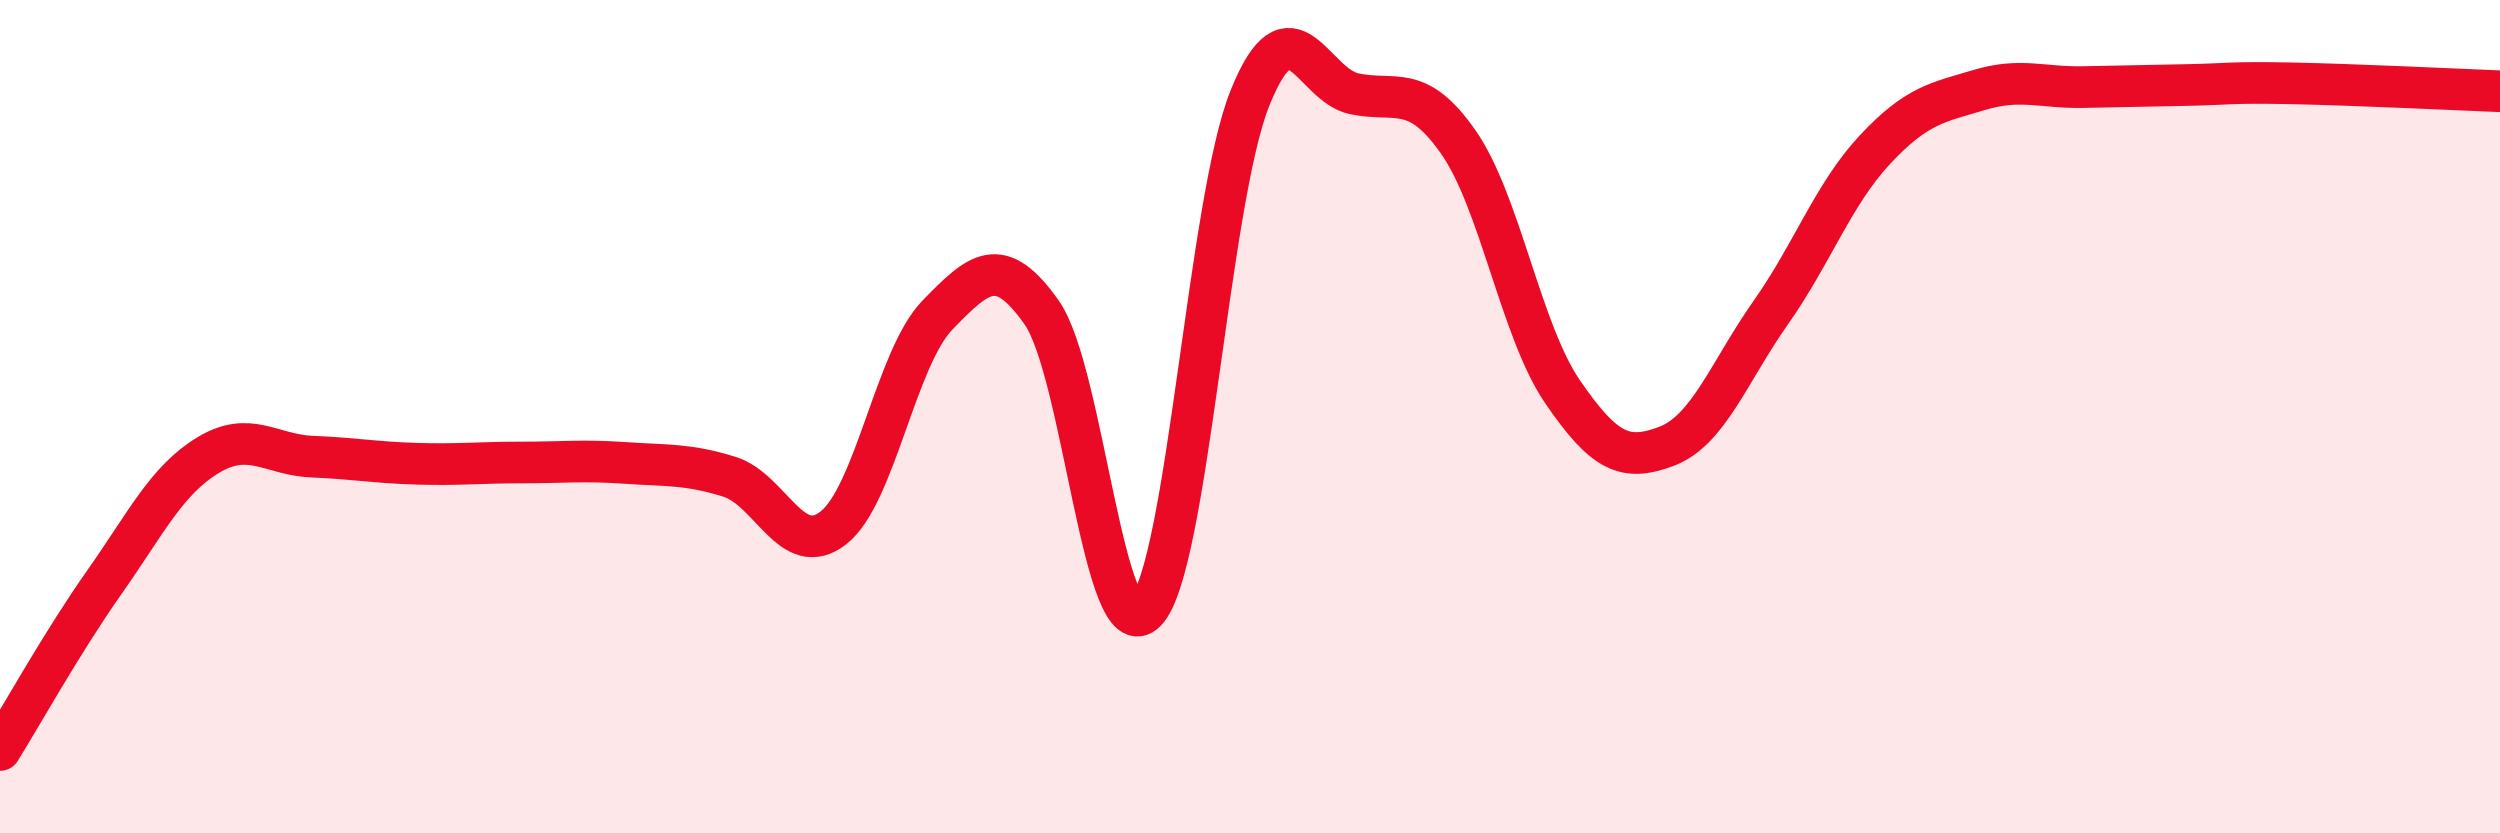 
    <svg width="60" height="20" viewBox="0 0 60 20" xmlns="http://www.w3.org/2000/svg">
      <path
        d="M 0,18 C 0.5,17.2 1.5,15.4 2.5,13.98 C 3.5,12.56 4,11.52 5,10.92 C 6,10.32 6.5,10.92 7.5,10.96 C 8.5,11 9,11.1 10,11.13 C 11,11.16 11.5,11.1 12.5,11.1 C 13.5,11.1 14,11.04 15,11.11 C 16,11.18 16.5,11.13 17.5,11.44 C 18.5,11.75 19,13.45 20,12.67 C 21,11.89 21.5,8.59 22.5,7.56 C 23.5,6.53 24,6.08 25,7.5 C 26,8.92 26.5,15.7 27.5,14.67 C 28.5,13.64 29,4.83 30,2.35 C 31,-0.13 31.5,2.04 32.5,2.25 C 33.5,2.46 34,1.98 35,3.41 C 36,4.84 36.5,7.94 37.5,9.4 C 38.5,10.86 39,11.09 40,10.71 C 41,10.33 41.5,8.92 42.5,7.5 C 43.5,6.08 44,4.66 45,3.59 C 46,2.52 46.5,2.46 47.5,2.16 C 48.5,1.86 49,2.11 50,2.09 C 51,2.07 51.5,2.06 52.5,2.04 C 53.5,2.02 53.5,1.97 55,2 C 56.5,2.03 59,2.15 60,2.19L60 20L0 20Z"
        fill="#EB0A25"
        opacity="0.1"
        stroke-linecap="round"
        stroke-linejoin="round"
      />
      <path
        d="M 0,18 C 0.5,17.2 1.5,15.4 2.5,13.98 C 3.5,12.56 4,11.52 5,10.92 C 6,10.32 6.5,10.92 7.5,10.96 C 8.5,11 9,11.1 10,11.13 C 11,11.16 11.5,11.1 12.5,11.1 C 13.5,11.1 14,11.04 15,11.11 C 16,11.18 16.5,11.13 17.5,11.44 C 18.5,11.75 19,13.45 20,12.67 C 21,11.89 21.5,8.59 22.5,7.56 C 23.5,6.53 24,6.08 25,7.5 C 26,8.92 26.5,15.7 27.5,14.67 C 28.5,13.64 29,4.83 30,2.35 C 31,-0.13 31.5,2.04 32.5,2.25 C 33.5,2.46 34,1.98 35,3.41 C 36,4.84 36.5,7.94 37.5,9.4 C 38.5,10.86 39,11.09 40,10.71 C 41,10.33 41.5,8.92 42.5,7.5 C 43.5,6.08 44,4.66 45,3.59 C 46,2.52 46.5,2.46 47.5,2.16 C 48.5,1.86 49,2.11 50,2.09 C 51,2.07 51.5,2.06 52.5,2.04 C 53.5,2.02 53.5,1.97 55,2 C 56.5,2.03 59,2.15 60,2.19"
        stroke="#EB0A25"
        stroke-width="1"
        fill="none"
        stroke-linecap="round"
        stroke-linejoin="round"
      />
    </svg>
  